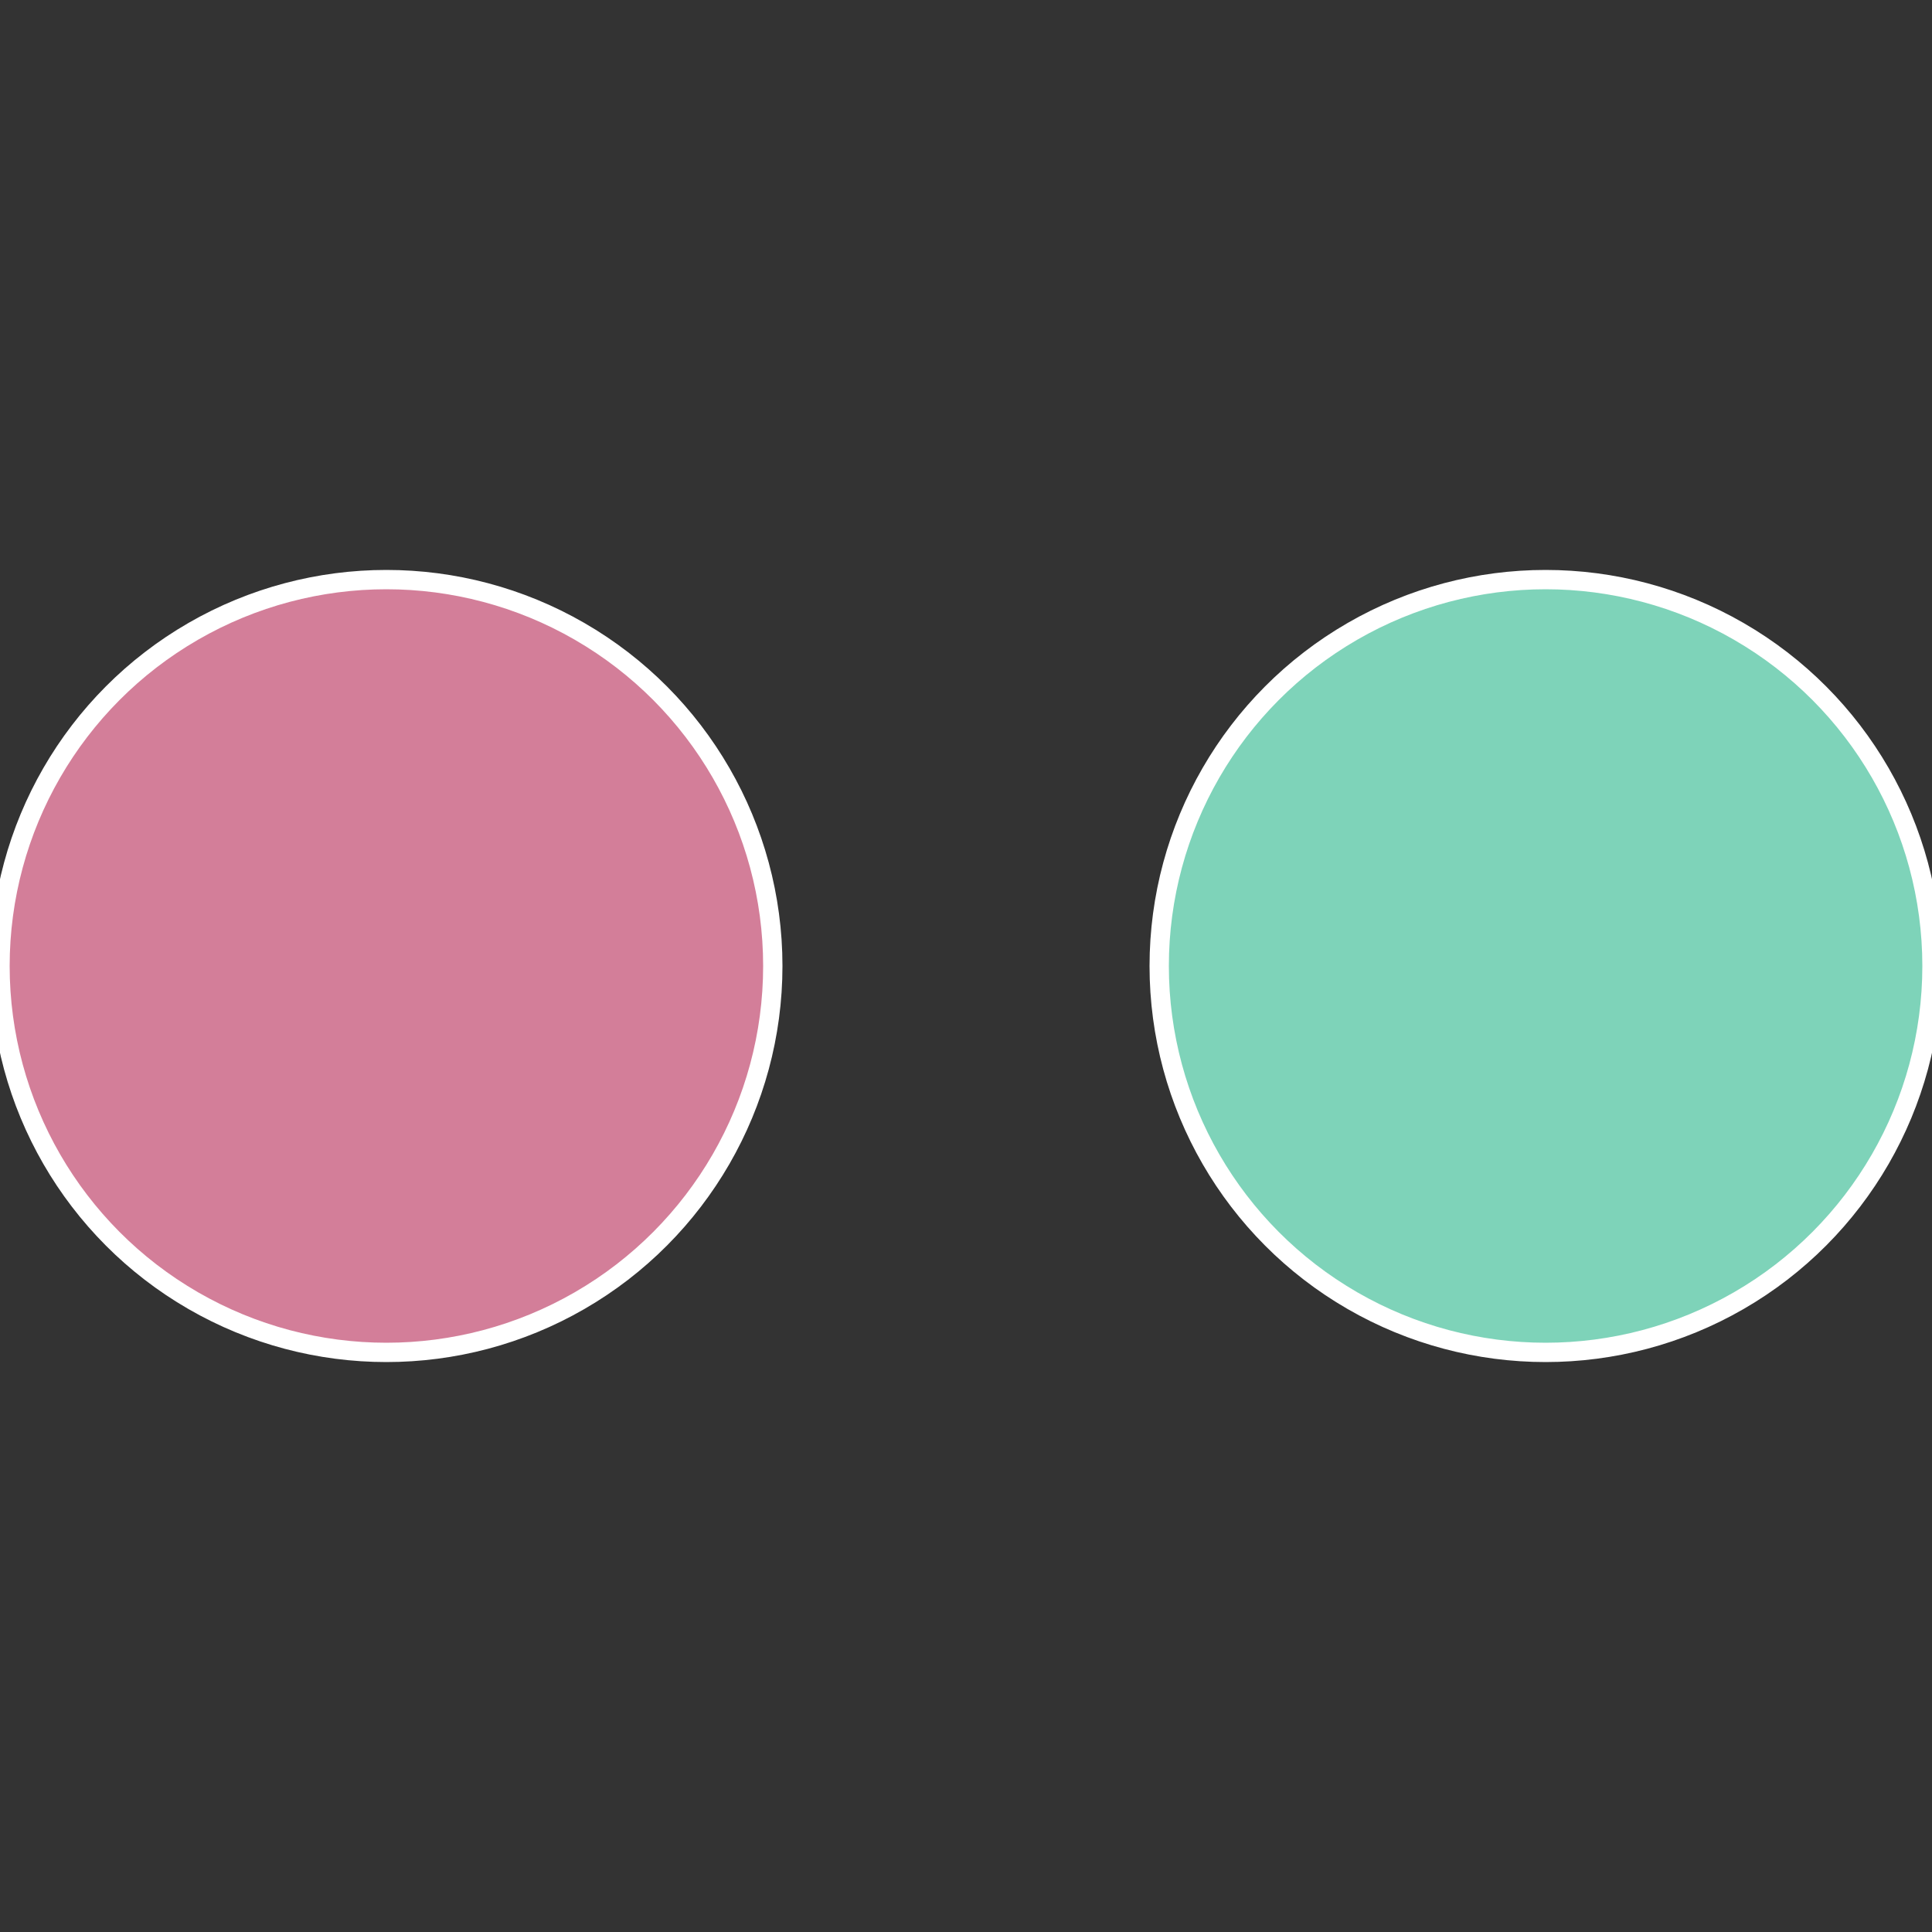 <?xml version="1.0" standalone="no"?>
<svg width="500" height="500" viewBox="-1 -1 2 2" xmlns="http://www.w3.org/2000/svg">
 
                <rect x="-1" y="-1" width="2" height="2" fill="#333333" stroke="none"/>
 
                <circle cx="0.6" cy="0" r="0.4" fill="#7ed3b9" stroke="#fff" stroke-width="1%" />
             
                <circle cx="-0.6" cy="7.3478807948841E-17" r="0.4" fill="#d37e99" stroke="#fff" stroke-width="1%" />
            </svg>
